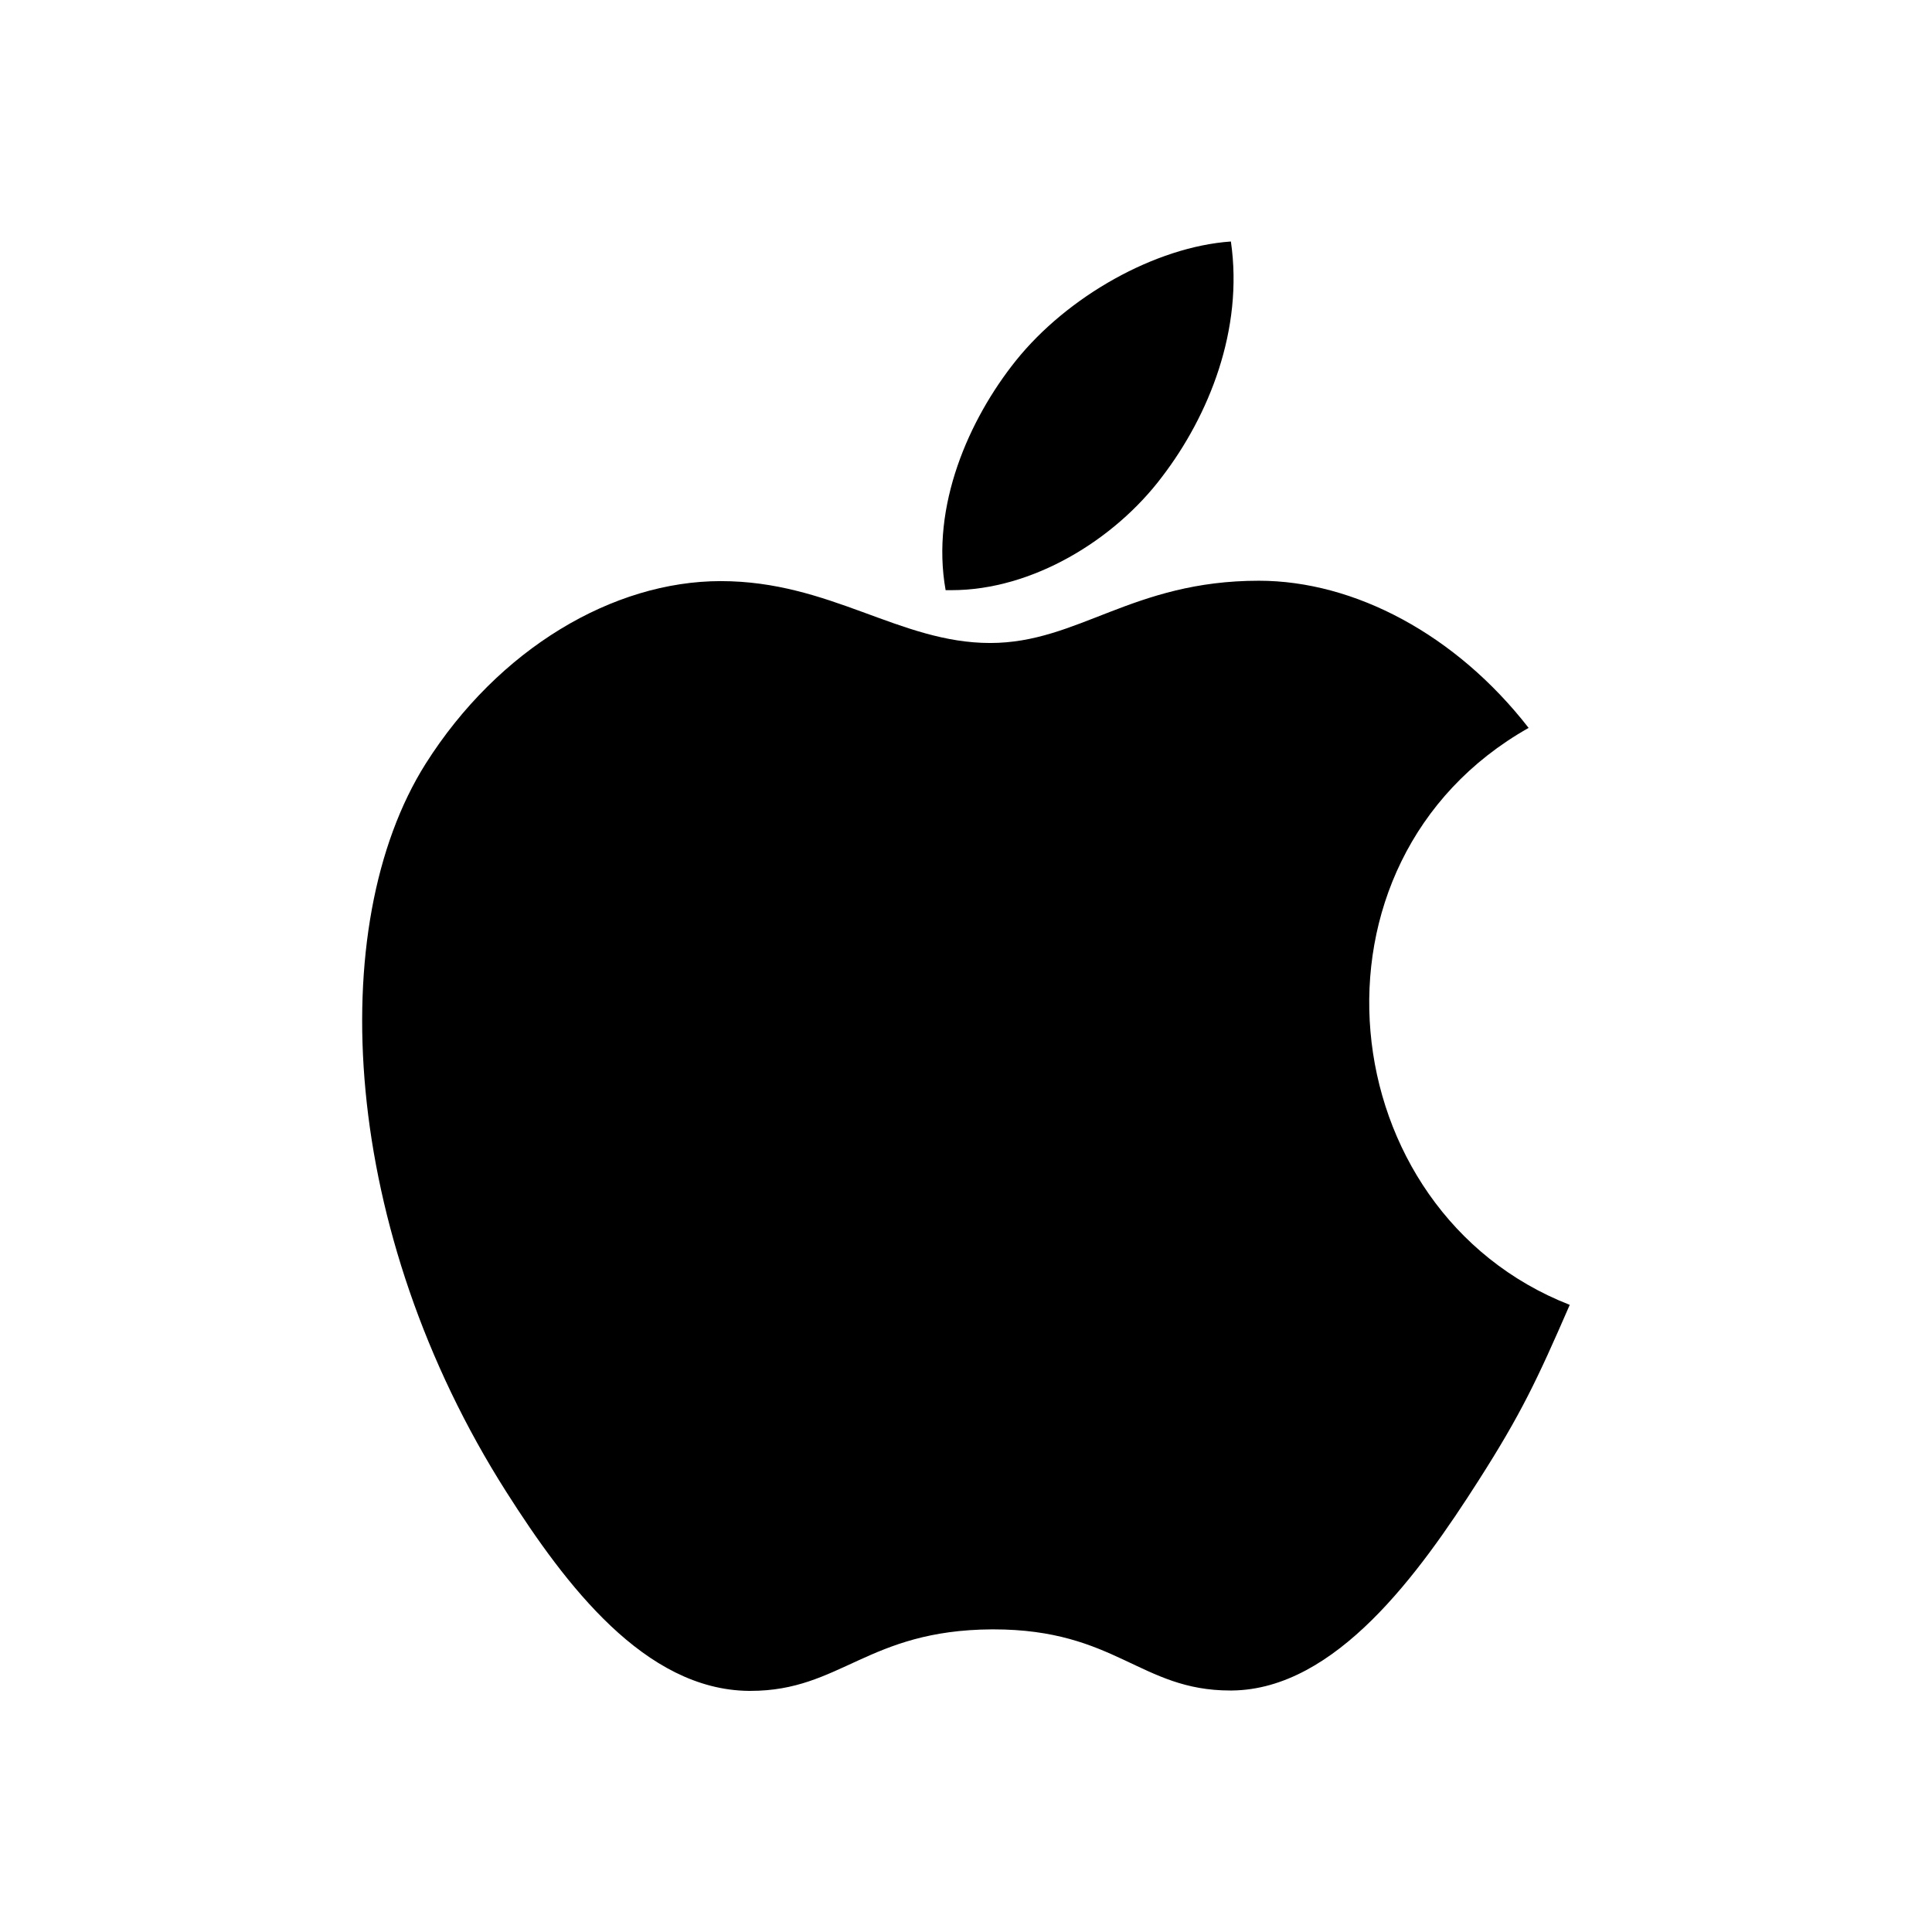 <svg class="svg-icon" style="width: 1em; height: 1em;vertical-align: middle;fill: currentColor;overflow: hidden;" viewBox="0 0 1024 1024" version="1.1" xmlns="http://www.w3.org/2000/svg"><path d="M667.2 307.8c-67.2 0-95.6 33-142.4 33-48 0-84.6-32.8-142.8-32.8-57 0-117.8 35.8-156.4 96.8-54.2 86-45 248 42.8 386 31.4 49.4 73.4 104.8 128.4 105.4h1c47.8 0 62-32.2 127.8-32.6h1c64.8 0 77.8 32.4 125.4 32.4h1c55-0.6 99.2-62 130.6-111.2 22.6-35.4 31-53.2 48.4-93.2-127-49.6-147.4-234.8-21.8-305.8-38.4-49.4-92.2-78-143-78z"  /><path d="M652.4 128c-40 2.8-86.6 29-114 63.2-24.8 31-45.2 77-37.2 121.6h3.2c42.6 0 86.2-26.4 111.6-60.2 24.6-32.2 43.2-77.8 36.4-124.6z"  /></svg>